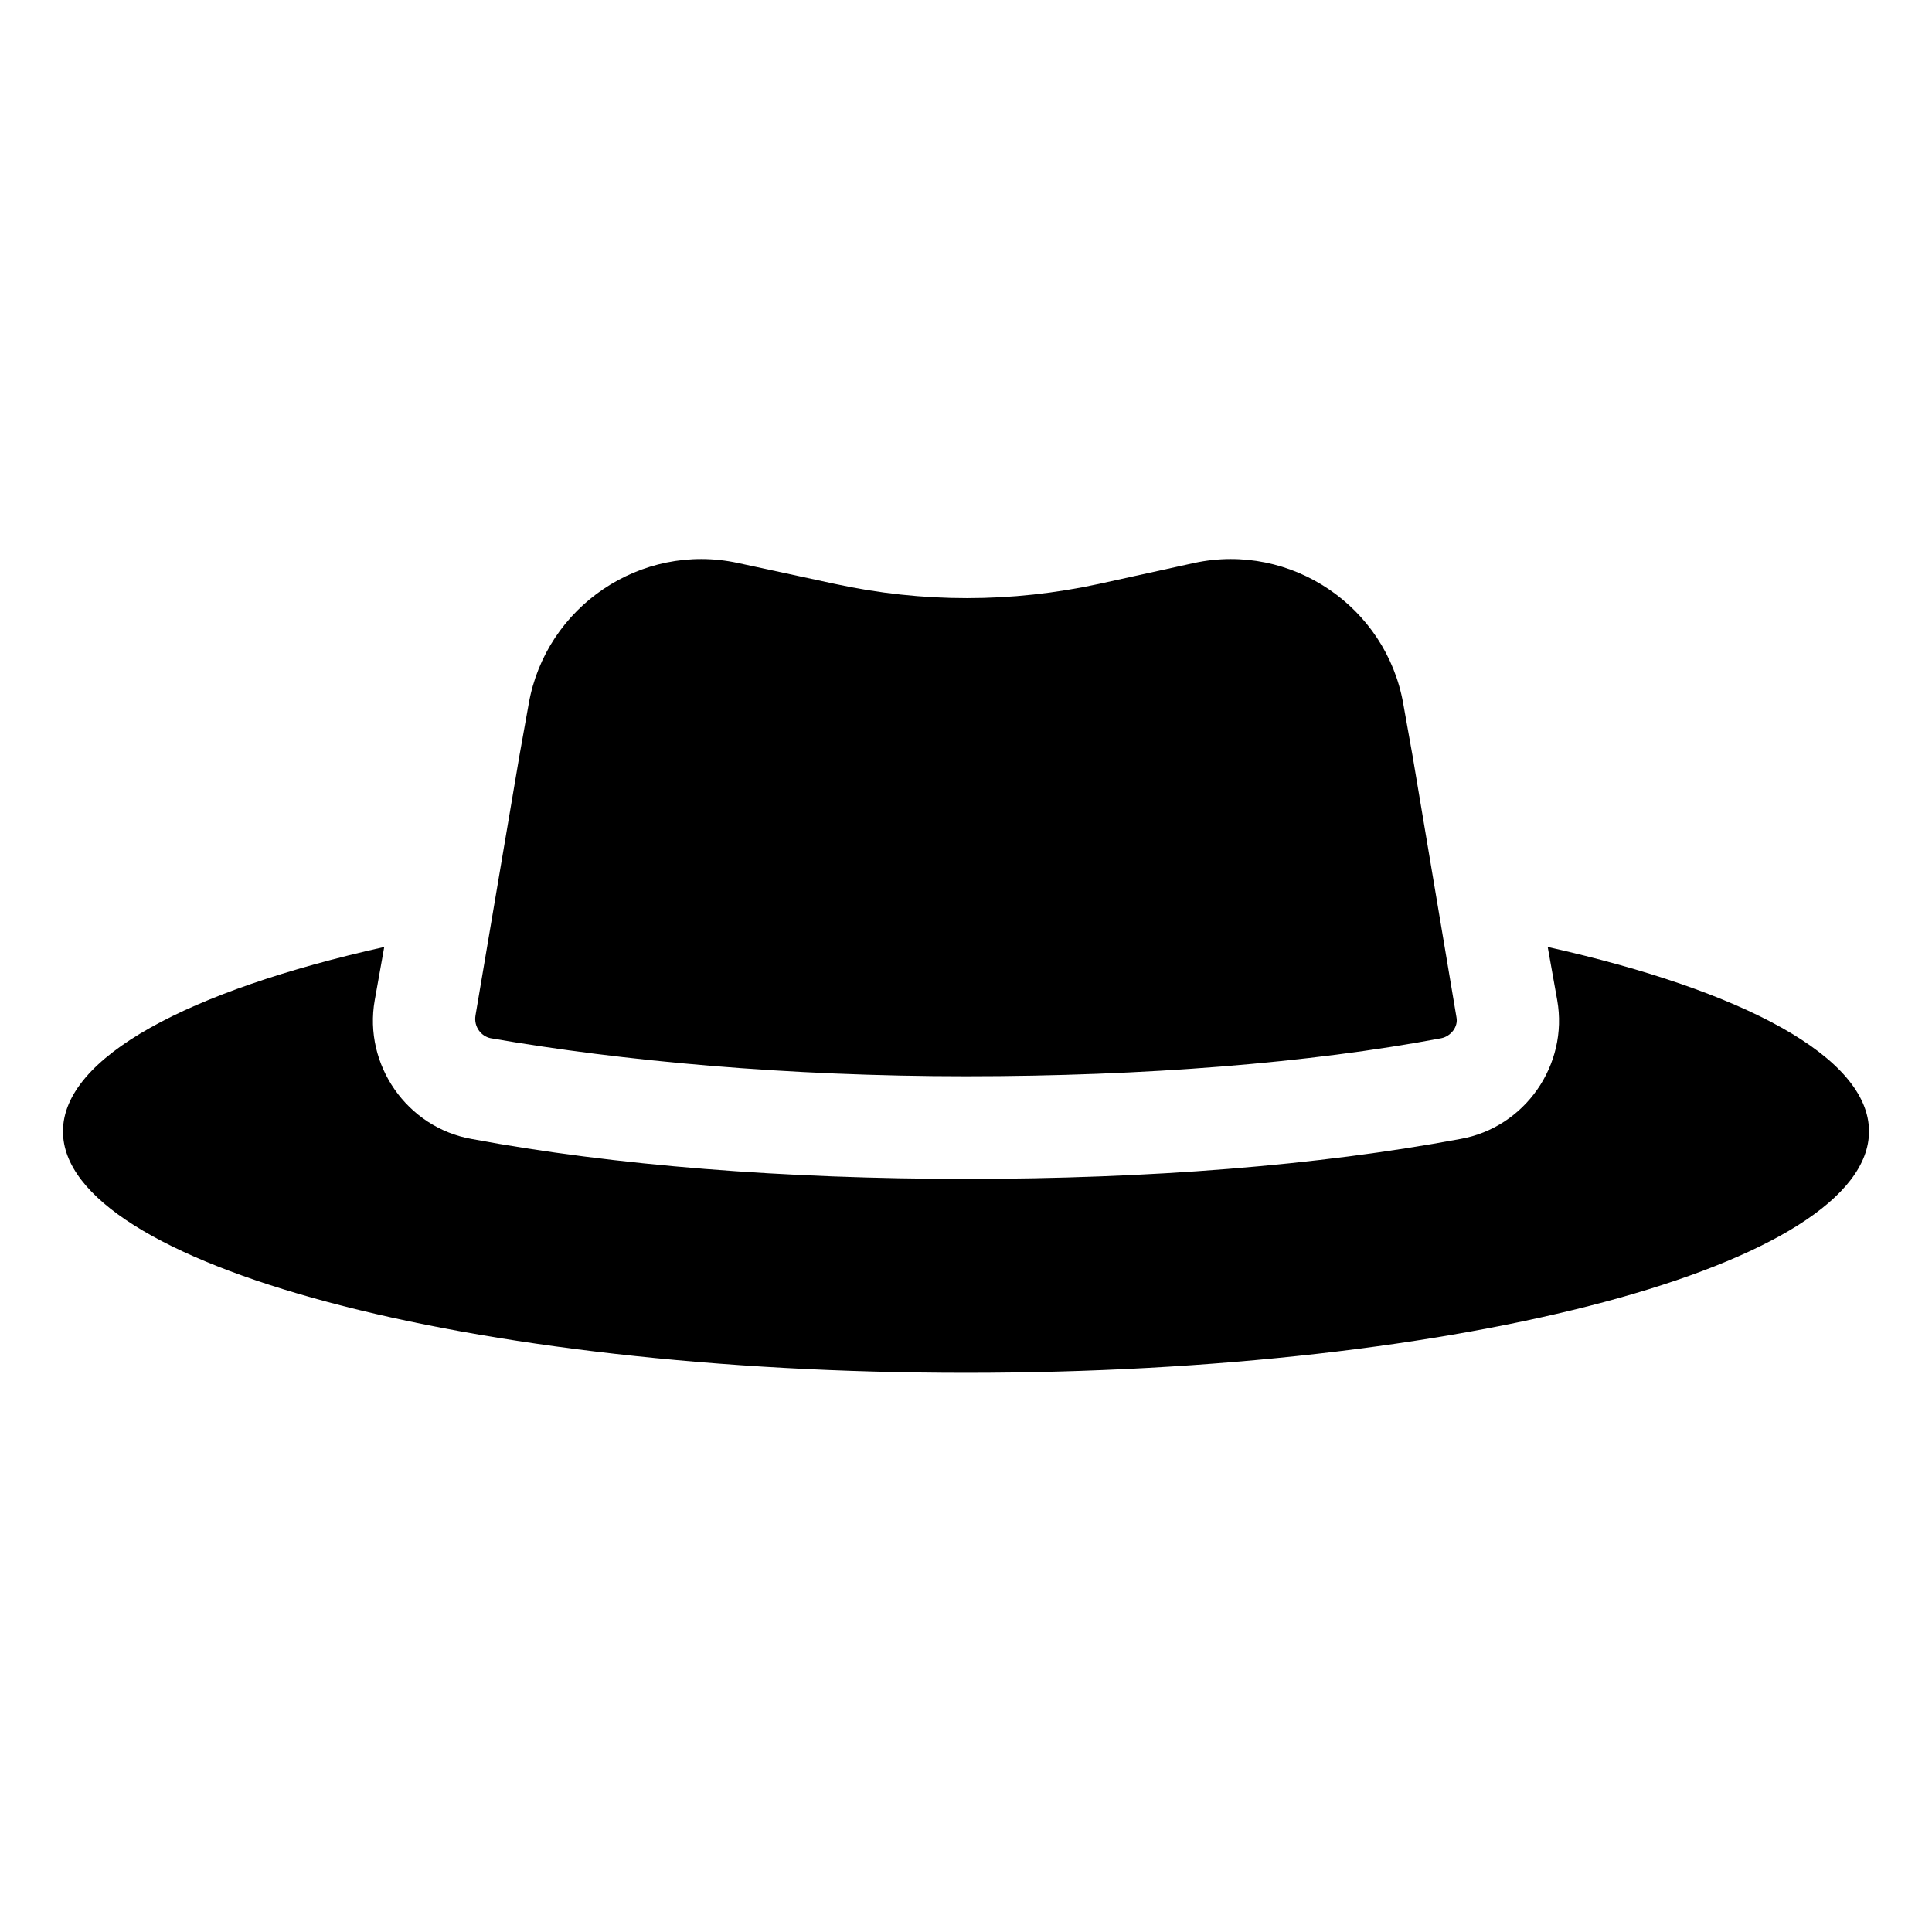 <?xml version="1.0" encoding="UTF-8"?>
<!-- Uploaded to: SVG Repo, www.svgrepo.com, Generator: SVG Repo Mixer Tools -->
<svg fill="#000000" width="800px" height="800px" version="1.1" viewBox="144 144 512 512" xmlns="http://www.w3.org/2000/svg">
 <g>
  <path d="m554.16 394.96 2.519 14.105c3.023 17.129-8.566 33.754-25.695 36.777-37.785 7.055-82.625 10.578-130.99 10.578-47.863 0-93.203-3.527-130.99-10.578-17.129-3.023-28.719-19.648-25.695-36.777l2.519-14.105c-51.887 11.586-85.141 29.219-85.141 48.867 0 35.266 107.31 63.984 239.31 63.984 132 0 239.31-28.719 239.31-63.984 0.004-19.648-33.25-37.281-85.141-48.867z"/>
  <path d="m274.05 419.14c34.762 6.047 78.594 10.078 125.95 10.078s91.191-3.527 125.95-10.078c2.519-0.504 4.535-3.023 4.031-5.543l-11.59-69.023-2.519-14.105c-4.535-25.695-29.727-42.824-55.418-37.281l-25.191 5.543c-23.176 5.039-46.855 5.039-70.031 0l-25.691-5.543c-25.695-5.543-50.883 11.586-55.418 37.281l-2.523 14.105-11.586 68.52c-0.504 3.023 1.512 5.543 4.031 6.047z"/>
 </g>
</svg>